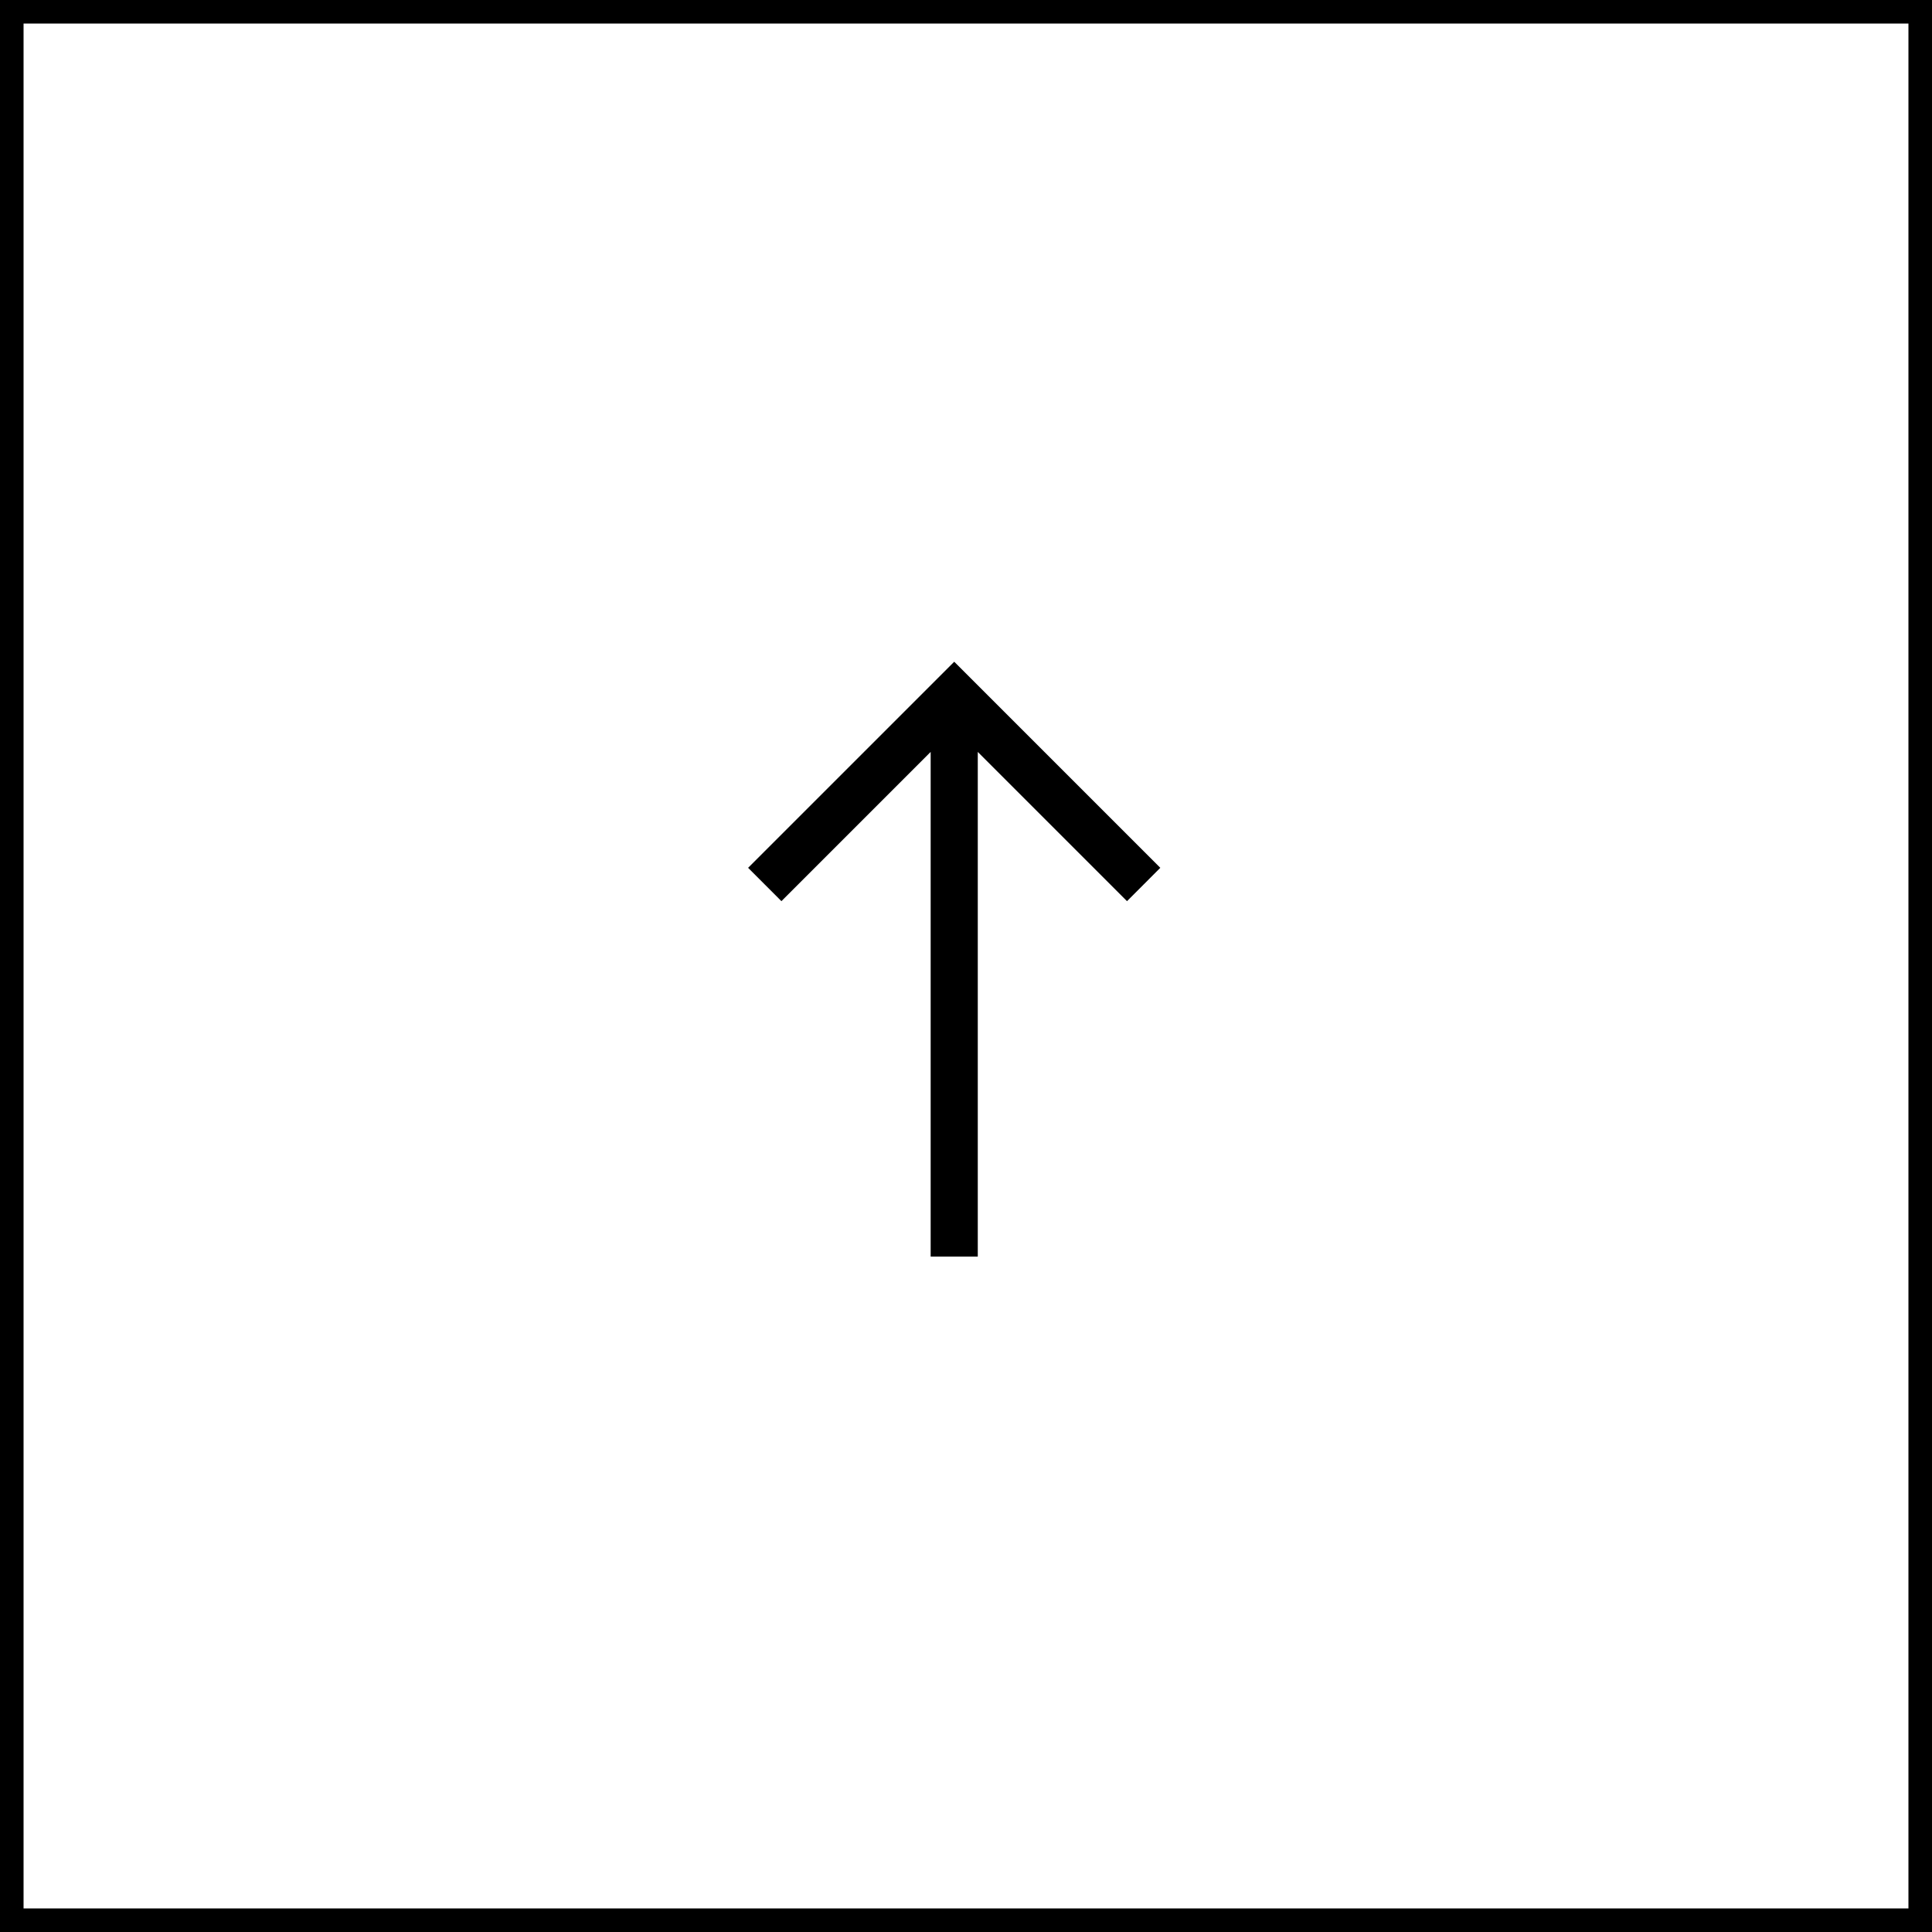 <svg width="82" height="82" viewBox="0 0 82 82" fill="none" xmlns="http://www.w3.org/2000/svg">
<rect x="0" y="0" width="82" height="82" fill="#808080" stroke="none"/>
<rect x="0.5" y="0.5" width="81" height="81" fill="white" stroke="black"/>
<path d="M32.459 36.126L31.752 36.833L33.166 38.248L33.874 37.54L32.459 36.126ZM40.5 29.5L41.207 28.793L40.5 28.086L39.793 28.793L40.5 29.5ZM47.126 37.54L47.833 38.248L49.247 36.833L48.54 36.126L47.126 37.54ZM33.874 37.54L41.207 30.207L39.793 28.793L32.459 36.126L33.874 37.54ZM39.793 30.207L47.126 37.54L48.54 36.126L41.207 28.793L39.793 30.207ZM39.5 29.5L39.5 53.333H41.5L41.5 29.5L39.5 29.5Z" fill="black"/>
</svg>

